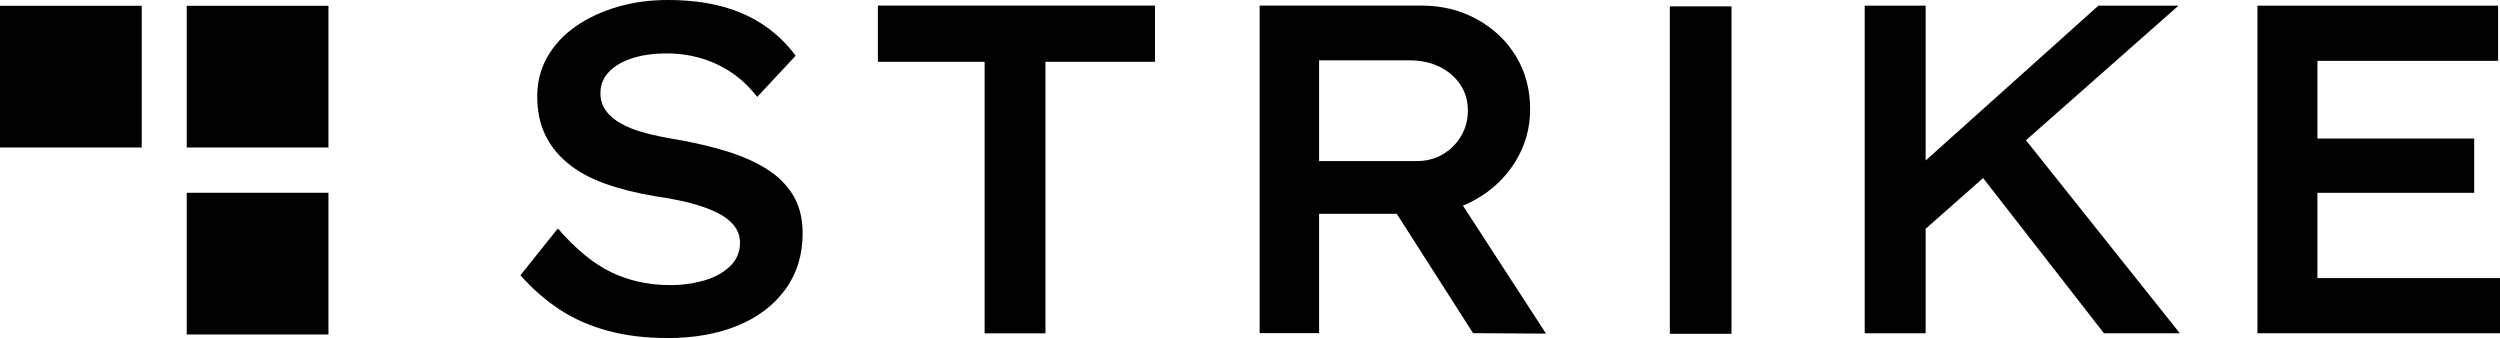 <?xml version="1.0" encoding="UTF-8"?><svg id="Layer_2" xmlns="http://www.w3.org/2000/svg" viewBox="0 0 510.35 69"><g id="Layer_1-2"><path d="m136.15,69c-4.4,0-8.42-.49-12.09-1.48-3.66-.99-6.94-2.44-9.84-4.35-2.9-1.91-5.56-4.24-7.98-6.98l7.64-9.55c3.7,4.27,7.36,7.26,10.99,8.98,3.63,1.72,7.61,2.58,11.95,2.58,2.48,0,4.81-.32,6.98-.96,2.16-.64,3.92-1.61,5.25-2.91,1.34-1.3,2.01-2.88,2.01-4.73,0-1.21-.32-2.28-.96-3.2-.64-.92-1.51-1.72-2.63-2.39-1.12-.67-2.42-1.26-3.92-1.77-1.5-.51-3.08-.94-4.73-1.29-1.66-.35-3.38-.65-5.16-.91-3.82-.64-7.23-1.5-10.23-2.58-2.99-1.08-5.51-2.47-7.55-4.16-2.04-1.69-3.58-3.65-4.63-5.88-1.05-2.23-1.58-4.81-1.58-7.74s.68-5.61,2.05-8.03,3.28-4.49,5.73-6.21c2.45-1.72,5.29-3.06,8.51-4.01,3.21-.96,6.67-1.43,10.37-1.43,4.14,0,7.85.45,11.13,1.34,3.28.89,6.16,2.2,8.65,3.92,2.48,1.72,4.59,3.76,6.31,6.12l-7.84,8.41c-1.53-1.98-3.25-3.62-5.16-4.92-1.91-1.3-4-2.29-6.26-2.96s-4.6-1-7.02-1c-2.67,0-5.02.32-7.02.96-2.01.64-3.6,1.56-4.78,2.77-1.18,1.21-1.77,2.67-1.77,4.4,0,1.34.37,2.52,1.1,3.53.73,1.02,1.78,1.91,3.15,2.68s3.03,1.4,4.97,1.91c1.94.51,4.09.96,6.45,1.34,3.63.64,7.01,1.43,10.13,2.39,3.12.96,5.84,2.17,8.17,3.63,2.33,1.47,4.13,3.27,5.4,5.4,1.27,2.13,1.91,4.7,1.91,7.69,0,4.4-1.16,8.2-3.49,11.42-2.33,3.22-5.56,5.69-9.7,7.41s-8.98,2.58-14.52,2.58Z"/><path d="m201,68.04V12.61h-21.79V1.15h56.57v11.47h-22.36v55.43h-12.42Z"/><path d="m298.64,41.98c.83-.35,1.67-.73,2.46-1.18,3.44-1.91,6.18-4.49,8.21-7.75s3.05-6.83,3.05-10.8-.96-7.6-2.91-10.8c-1.95-3.19-4.62-5.69-7.99-7.54-3.38-1.85-7.14-2.77-11.26-2.77h-33.06v66.87h12.14v-24.36h15.86l15.57,24.36,14.9.1-16.98-26.15Zm-29.36-9.11V12.32h18.52c2.3,0,4.33.45,6.12,1.34s3.19,2.11,4.21,3.64,1.52,3.27,1.52,5.25-.47,3.66-1.38,5.21c-.91,1.57-2.18,2.81-3.72,3.74-1.57.91-3.33,1.38-5.31,1.38h-19.97Z"/><polygon points="444.99 68.03 429.5 68.03 404.83 36.35 393.1 46.7 393.1 68.03 380.66 68.03 380.66 1.16 393.1 1.16 393.1 32.77 428.36 1.16 444.71 1.16 413.58 28.63 444.99 68.03"/><polygon points="510.35 56.77 510.35 68.03 460.84 68.03 460.84 1.16 509.96 1.16 509.96 12.42 473.08 12.42 473.08 28.28 505.08 28.28 505.08 39.36 473.08 39.36 473.08 56.77 510.35 56.77"/><rect x="340.88" y="1.3" width="12.59" height="66.84"/><rect x="38.12" y="39.35" width="28.93" height="28.93" transform="translate(-1.23 106.4) rotate(-90)"/><rect x="38.12" y="1.18" width="28.93" height="28.93" transform="translate(36.94 68.23) rotate(-90)"/><rect x="0" y="1.18" width="28.93" height="28.93" transform="translate(-1.18 30.11) rotate(-90)"/></g></svg>